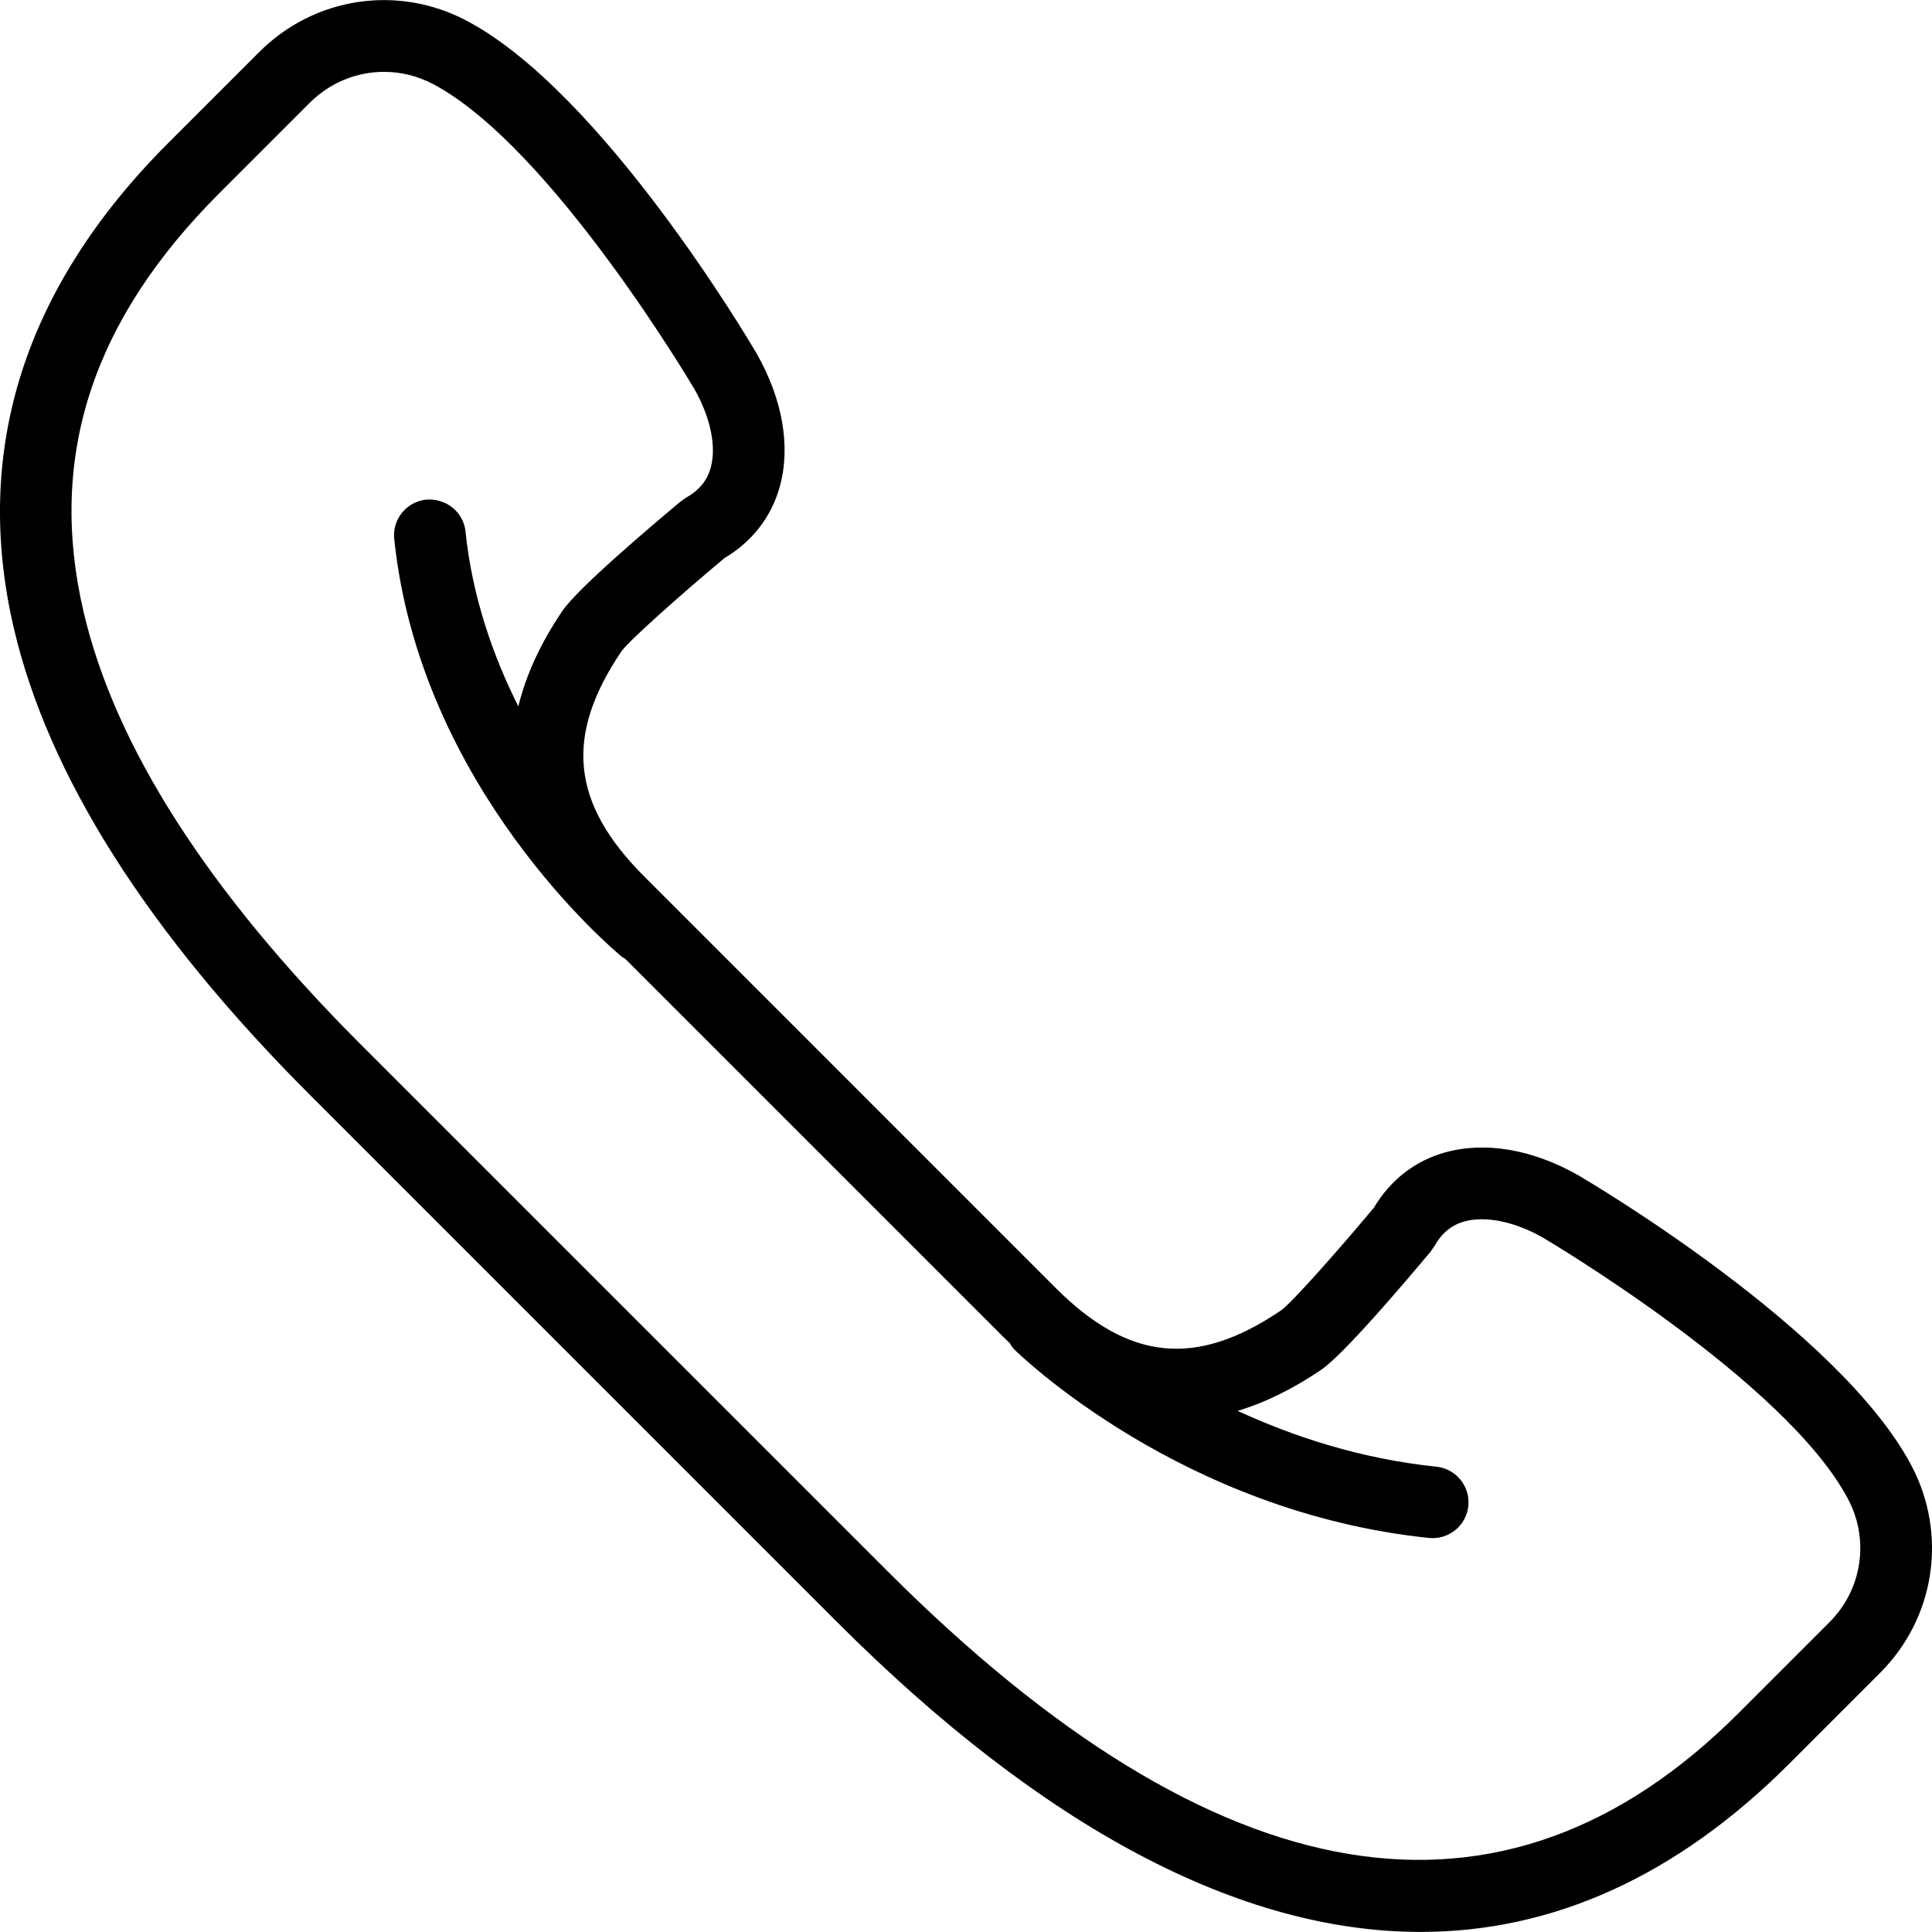 <?xml version="1.0" encoding="iso-8859-1"?>
<!-- Generator: Adobe Illustrator 18.0.0, SVG Export Plug-In . SVG Version: 6.00 Build 0)  -->
<!DOCTYPE svg PUBLIC "-//W3C//DTD SVG 1.1//EN" "http://www.w3.org/Graphics/SVG/1.1/DTD/svg11.dtd">
<svg version="1.1" id="Capa_1" xmlns="http://www.w3.org/2000/svg" xmlns:xlink="http://www.w3.org/1999/xlink" x="0px" y="0px"
	 viewBox="0 0 53.942 53.942" style="enable-background:new 0 0 53.942 53.942;" xml:space="preserve">
<path d="M53.364,40.912c-2.008-3.796-8.981-7.912-9.288-8.092c-1.277-0.728-2.599-0.956-3.722-0.646
	c-0.844,0.234-1.532,0.768-1.995,1.546c-1.02,1.22-2.285,2.646-2.592,2.867c-2.367,1.603-4.25,1.415-6.294-0.629L17.987,24.471
	c-2.045-2.045-2.233-3.928-0.632-6.291c0.224-0.309,1.65-1.575,2.87-2.596c0.778-0.463,1.312-1.151,1.546-1.995
	c0.311-1.123,0.082-2.444-0.652-3.731c-0.173-0.296-4.291-7.27-8.085-9.277c-1.925-1.019-4.255-0.67-5.796,0.872L4.7,3.99
	c-4.014,4.013-5.467,8.562-4.321,13.52c0.956,4.132,3.742,8.529,8.282,13.068l14.705,14.705c5.762,5.762,11.258,8.657,16.298,8.657
	c3.701,0,7.157-1.562,10.291-4.695l2.537-2.537C54.033,45.167,54.383,42.838,53.364,40.912z M51.078,45.294l-2.537,2.537
	c-6.569,6.567-14.562,5.236-23.76-3.962L10.075,29.164c-4.271-4.271-6.877-8.344-7.747-12.105c-0.995-4.3,0.244-8.112,3.786-11.654
	l2.537-2.537c0.567-0.566,1.313-0.862,2.07-0.862c0.467,0,0.939,0.112,1.376,0.344c3.293,1.743,7.256,8.454,7.29,8.511
	c0.449,0.787,0.62,1.608,0.457,2.196c-0.1,0.359-0.323,0.633-0.683,0.835l-0.151,0.104c-0.853,0.711-2.882,2.433-3.308,3.061
	c-0.612,0.904-1.018,1.792-1.23,2.665c-0.711-1.418-1.286-3.061-1.475-4.881c-0.057-0.549-0.545-0.934-1.098-0.892
	c-0.549,0.058-0.949,0.549-0.892,1.099c0.722,6.953,6.129,11.479,6.359,11.668c0.025,0.021,0.056,0.029,0.082,0.047l10.611,10.611
	c0.045,0.045,0.09,0.083,0.135,0.127c0.036,0.052,0.059,0.11,0.105,0.156c0.189,0.187,4.704,4.567,11.599,5.283
	c0.035,0.003,0.07,0.005,0.104,0.005c0.506,0,0.94-0.383,0.994-0.896c0.057-0.55-0.342-1.041-0.892-1.099
	c-2.114-0.219-3.987-0.839-5.549-1.558c0.765-0.23,1.543-0.612,2.332-1.147c0.628-0.425,2.351-2.455,3.062-3.308l0.104-0.151
	c0.202-0.359,0.475-0.583,0.835-0.683c0.589-0.164,1.41,0.007,2.187,0.45c0.068,0.04,6.778,4.002,8.521,7.296
	C52.202,42.993,51.994,44.378,51.078,45.294z"/>
<g>
</g>
<g>
</g>
<g>
</g>
<g>
</g>
<g>
</g>
<g>
</g>
<g>
</g>
<g>
</g>
<g>
</g>
<g>
</g>
<g>
</g>
<g>
</g>
<g>
</g>
<g>
</g>
<g>
</g>
</svg>
